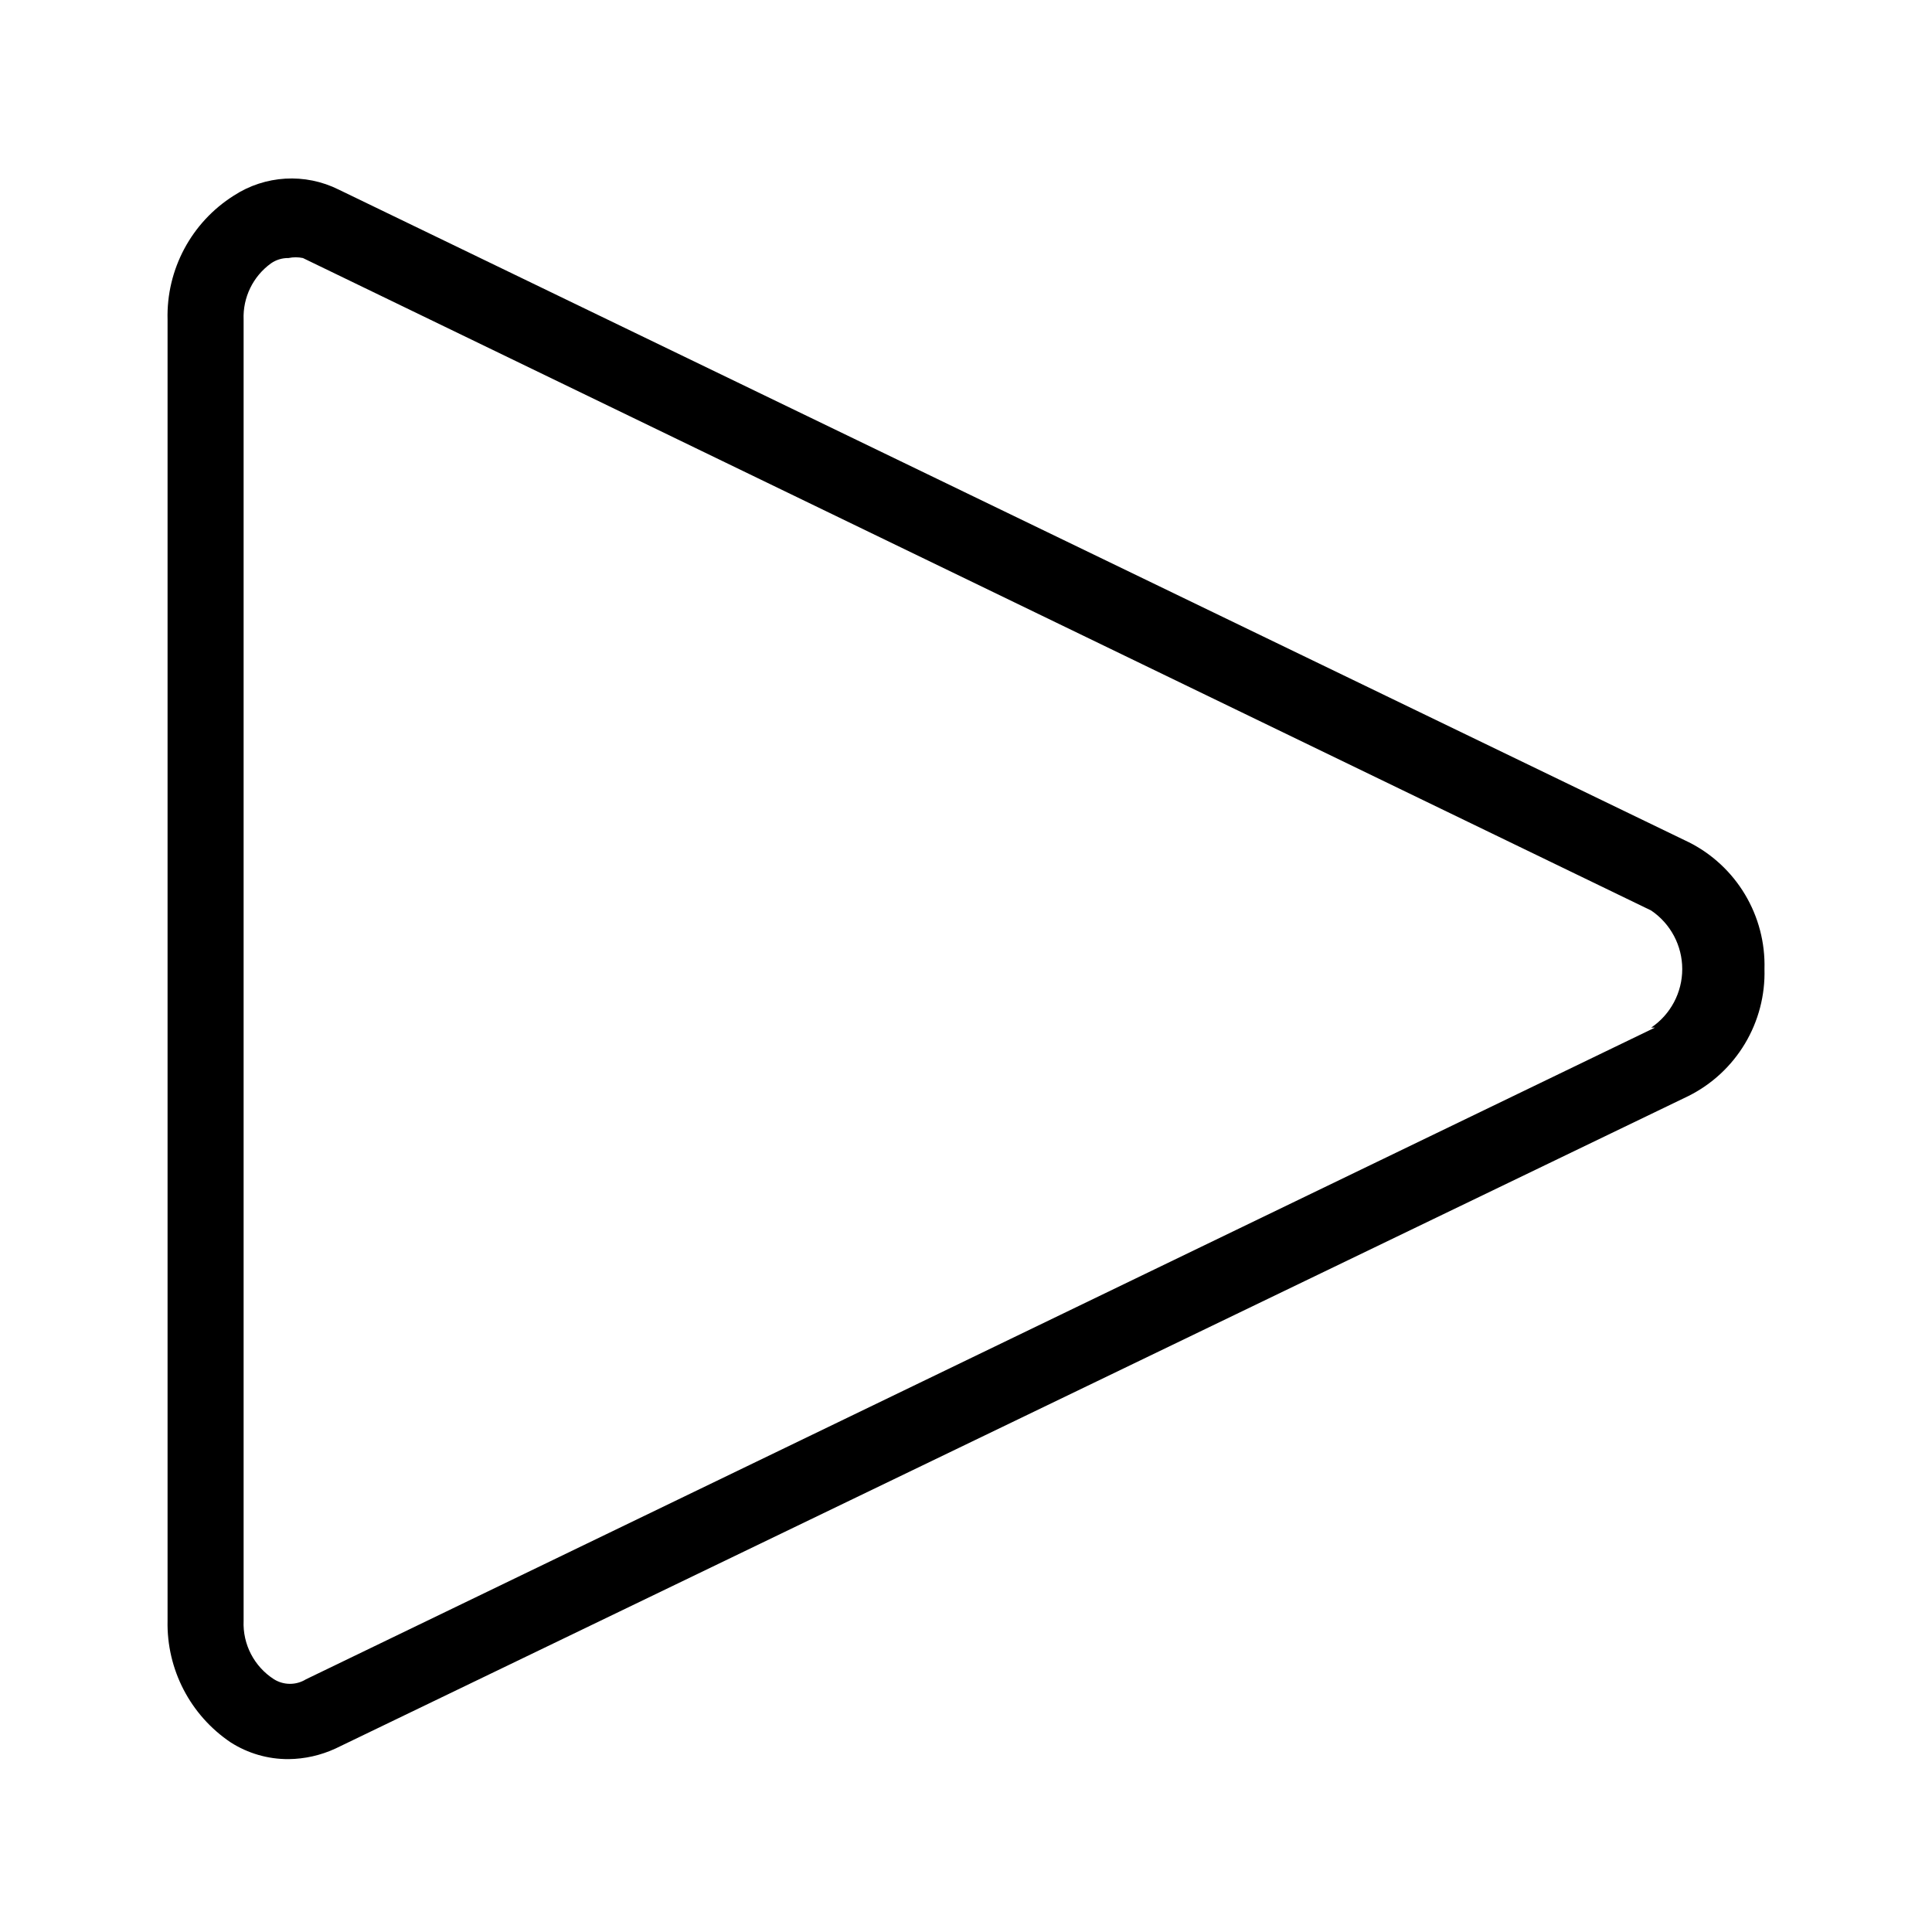 <?xml version="1.0" encoding="UTF-8"?>
<!-- Uploaded to: ICON Repo, www.svgrepo.com, Generator: ICON Repo Mixer Tools -->
<svg fill="#000000" width="800px" height="800px" version="1.1" viewBox="144 144 512 512" xmlns="http://www.w3.org/2000/svg">
 <path d="m591.45 367.15-357.7-172.91c-8.898-4.438-19.484-3.824-27.812 1.613-11.223 7.094-17.883 19.574-17.531 32.848v344.81c-0.277 12.895 6.027 25.043 16.727 32.242 4.574 2.922 9.891 4.461 15.316 4.434 4.316-0.043 8.578-1.004 12.492-2.82l358.51-172.91c6.219-3.109 11.414-7.926 14.984-13.891 3.57-5.961 5.363-12.82 5.168-19.766 0.195-6.945-1.598-13.805-5.168-19.766-3.57-5.965-8.766-10.781-14.984-13.891zm-8.867 49.172-357.5 172.71c-2.594 1.602-5.867 1.602-8.461 0-5.262-3.367-8.332-9.277-8.062-15.516v-344.81c-0.234-5.871 2.488-11.473 7.254-14.914 1.359-0.945 2.981-1.438 4.637-1.41 1.262-0.266 2.566-0.266 3.828 0l357.3 172.91v0.004c5.148 3.484 8.234 9.297 8.234 15.516s-3.086 12.031-8.234 15.516z"/>
</svg>